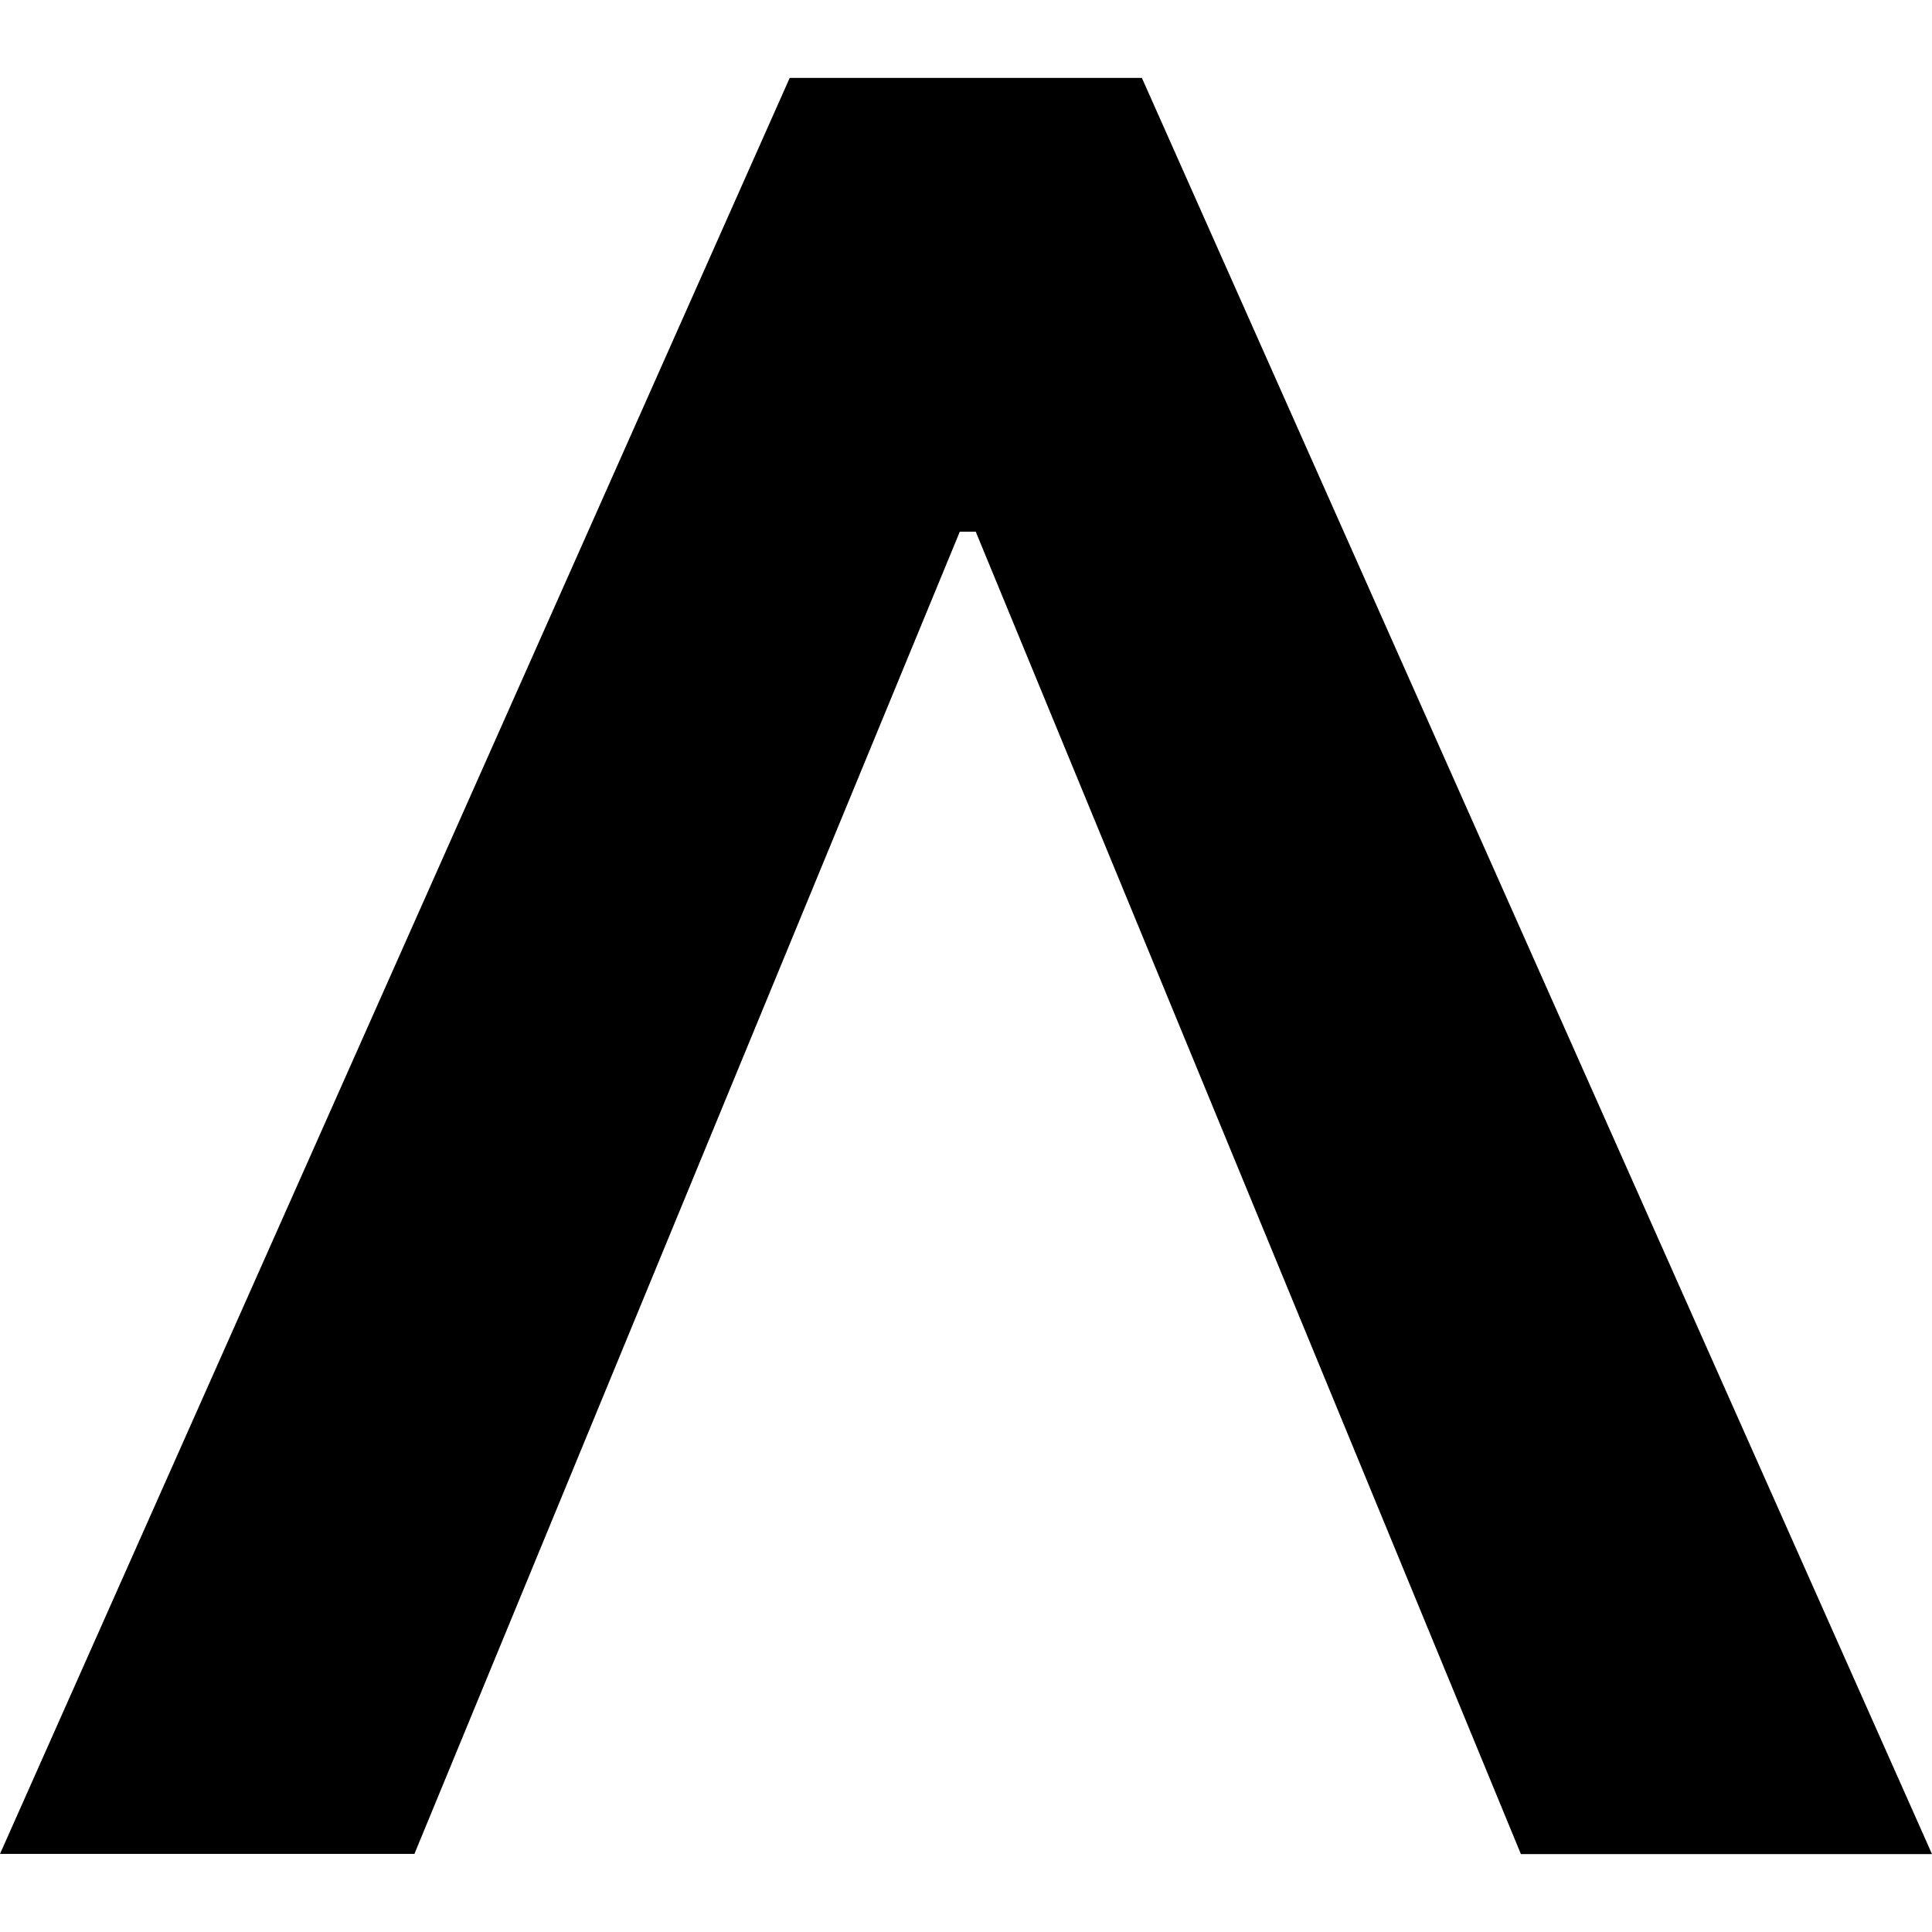 <?xml version="1.0" encoding="utf-8"?>
<!-- Generator: www.svgicons.com -->
<svg xmlns="http://www.w3.org/2000/svg" width="800" height="800" viewBox="0 0 24 24">
<path fill="currentColor" d="M9.81.968h4.375L24 23.032h-5.107L12.121 6.605h-.198L5.148 23.03H0Z"/>
</svg>